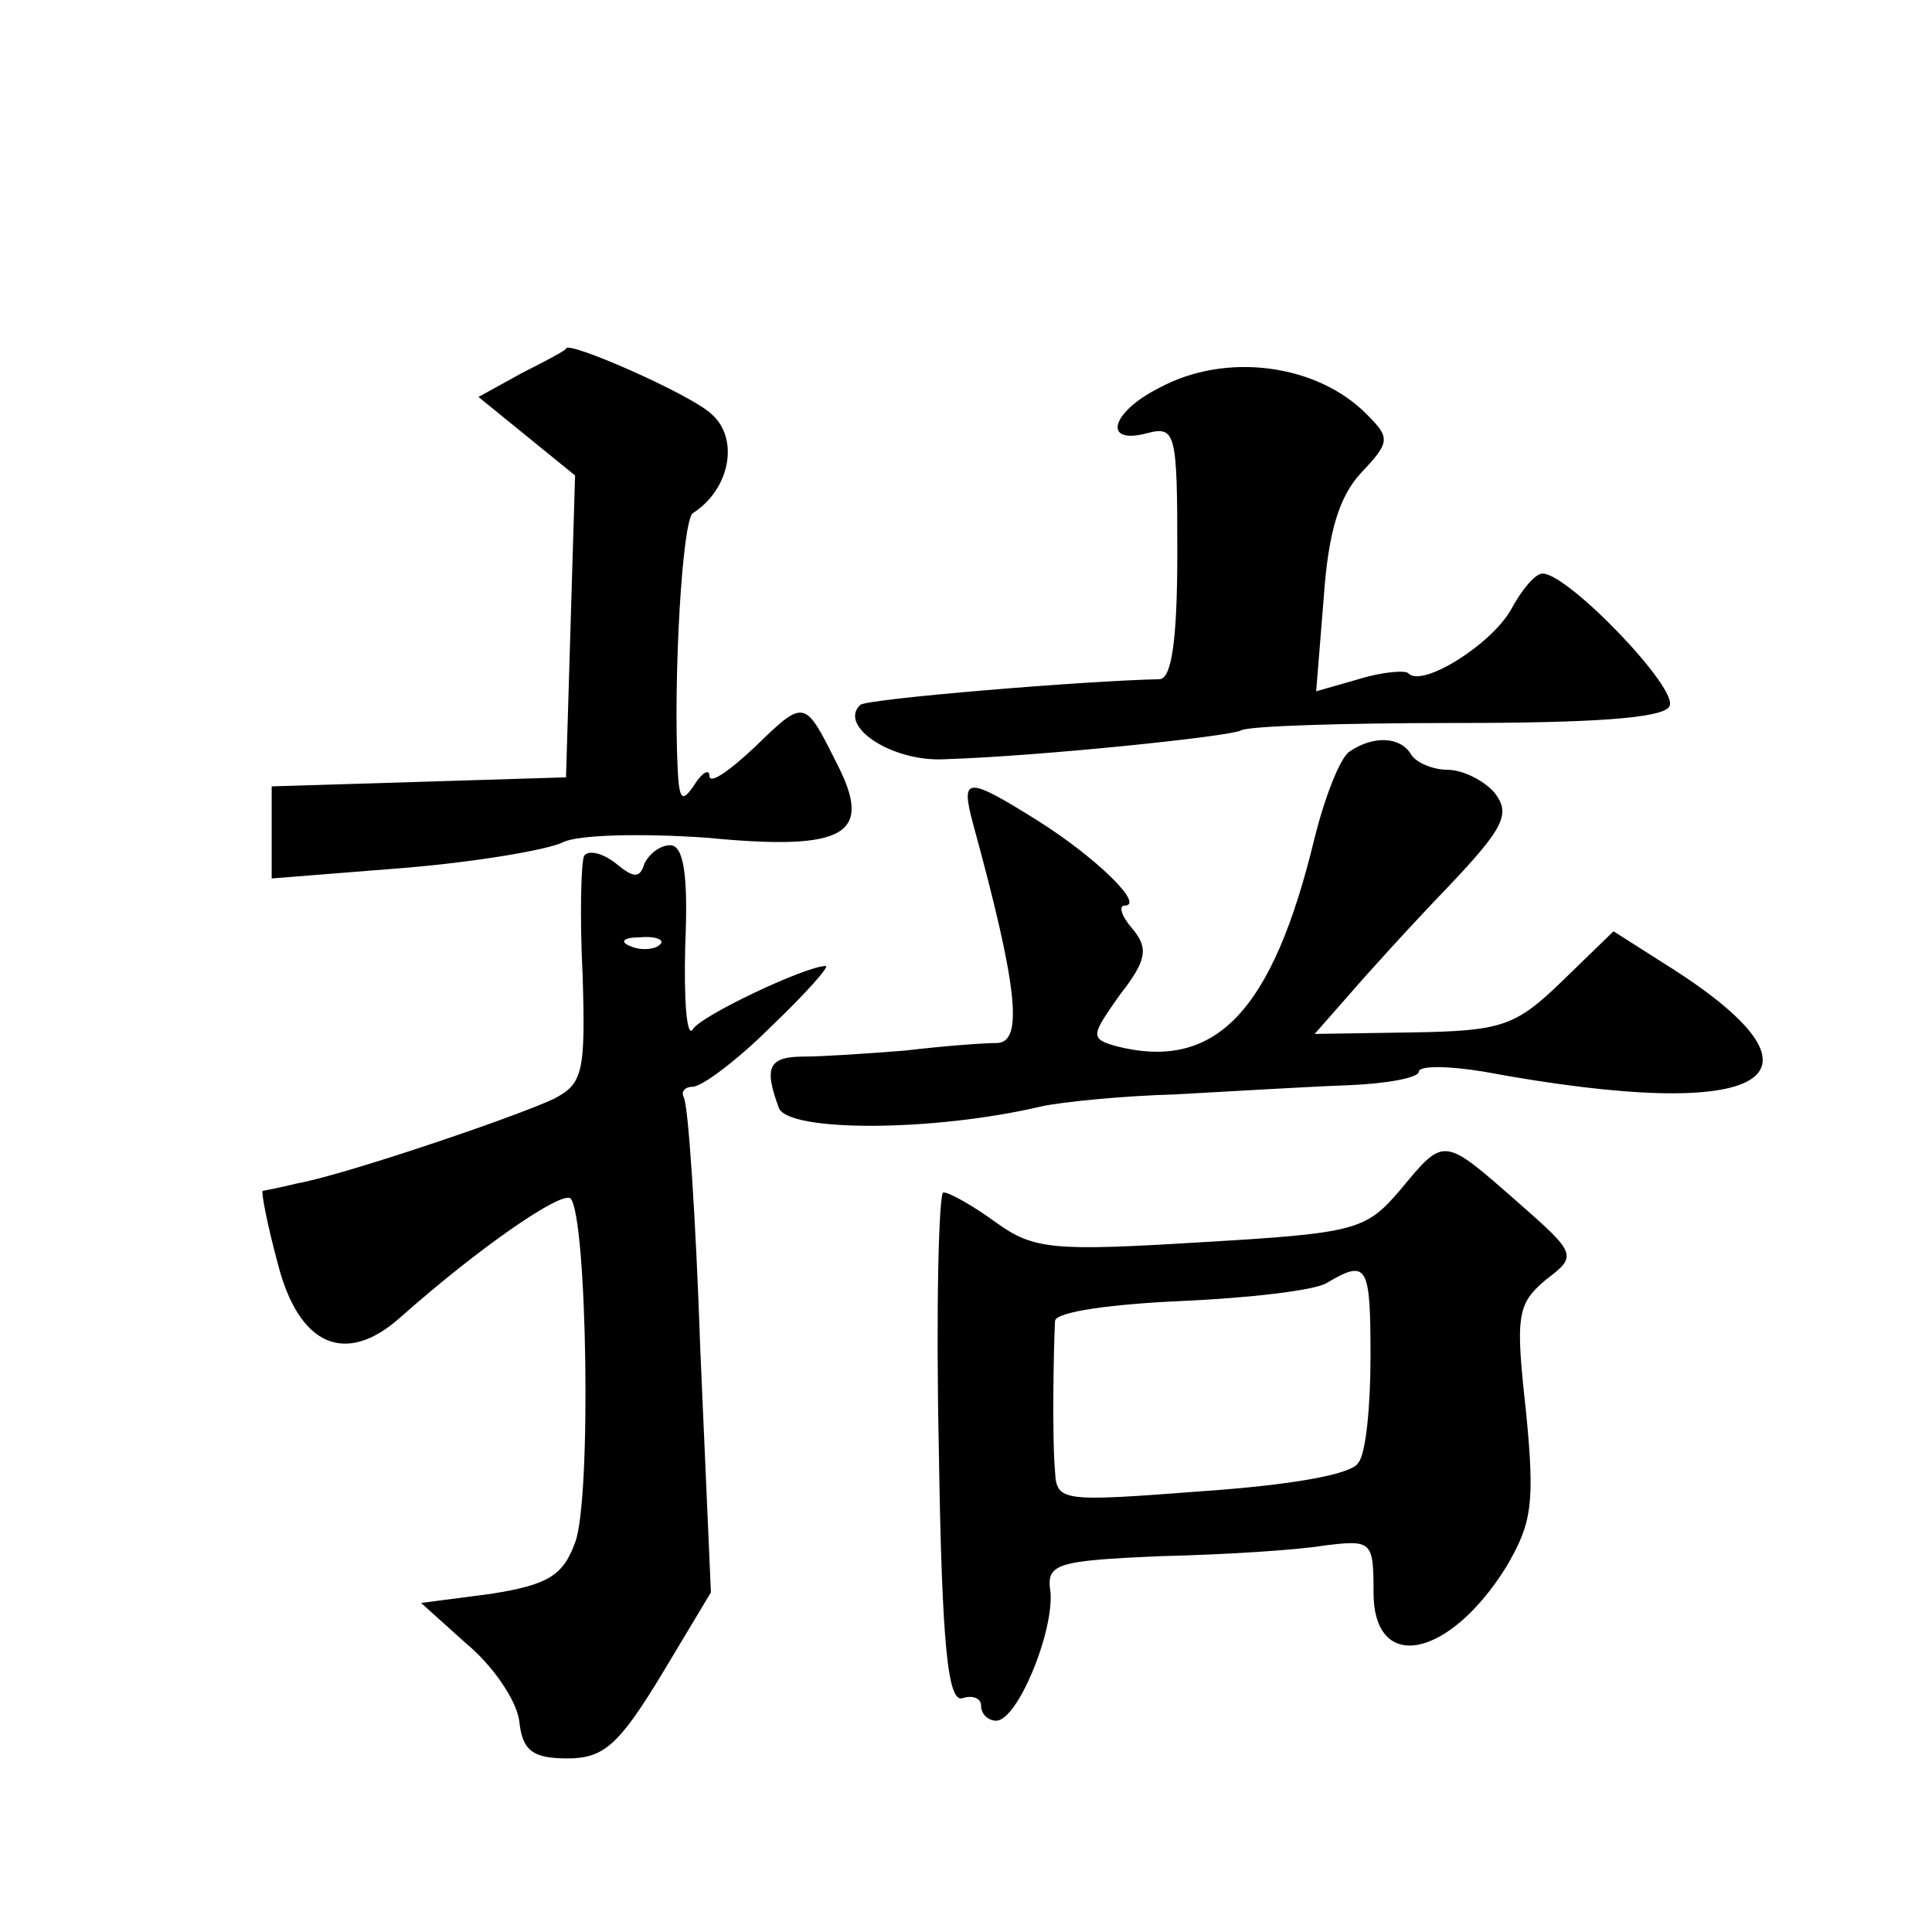 <?xml version="1.0" standalone="no"?>
<!DOCTYPE svg PUBLIC "-//W3C//DTD SVG 20010904//EN"
 "http://www.w3.org/TR/2001/REC-SVG-20010904/DTD/svg10.dtd">
<svg version="1.0" xmlns="http://www.w3.org/2000/svg"
 width="128pt" height="128pt" viewBox="0 0 128 128"
 preserveAspectRatio="xMidYMid meet">
<g transform="translate(0,128) scale(0.1,-0.1)"
fill="#0" stroke="none">
<path d="M346 1033 l-29 -16 32 -26 32 -26 -3 -100 -3 -100 -97 -3 -98 -3 0 -30
0 -31 88 7 c48 4 95 12 105 17 10 5 52 6 95 3 93 -9 111 2 86 50 -21 42 -21 42
-54 10 -17 -16 -30 -25 -30 -19 0 5 -5 2 -10 -6 -8 -12 -10 -10 -11 10 -3 61 3
165 10 170 25 16 31 50 12 66 -14 13 -96 49 -96 43 0 -1 -13 -8 -29 -16z M768 1023
c-32 -16 -38 -38 -8 -30 19 5 20 0 20 -79 0 -60 -4 -84 -12 -84 -49 -1 -194 -13
-198 -17 -15 -14 21 -38 56 -36 63 2 188 15 196 19 4 3 68 5 142 5 89 0 138 3 142
11 7 11 -67 88 -84 88 -5 0 -14 -11 -21 -24 -13 -23 -59 -52 -68 -42 -2 2 -17 1
-33 -4 l-28 -8 5 62 c3 43 10 67 25 83 19 20 19 23 4 38 -33 34 -94 42 -138 18z
M894 782 c-6 -4 -16 -29 -23 -57 -28 -116 -66 -155 -132 -138 -17 5 -16 7 3 34
18 23 19 31 8 44 -7 8 -9 15 -5 15 14 0 -19 32 -57 56 -48 30 -52 30 -43 -3 29
-106 33 -143 16 -144 -9 0 -36 -2 -61 -5 -25 -2 -55 -4 -67 -4 -24 0 -27 -7 -17
-34 6 -16 102 -16 174 1 14 3 54 7 90 8 36 2 86 5 113 6 26 1 47 5 47 9 0 4 19
4 43 0 189 -35 241 -4 119 72 l-33 21 -34 -33 c-31 -30 -40 -33 -99 -34 l-65 -1
22 25 c12 14 41 46 66 72 38 40 42 49 31 63 -7 8 -21 15 -31 15 -10 0 -21 5 -24
10 -7 12 -25 13 -41 2z M387 713 c-2 -4 -3 -40 -1 -79 2 -65 0 -72 -19 -82 -28
-13 -141 -51 -170 -56 -12 -3 -23 -5 -23 -5 -1 -1 3 -22 10 -48 14 -55 45 -68 81
-36 53 47 107 84 113 79 11 -12 14 -200 3 -228 -8 -22 -18 -28 -56 -34 l-46 -6
30 -27 c17 -14 33 -37 35 -51 2 -20 9 -25 32 -25 24 0 34 9 62 55 l33 55 -7 160
c-3 88 -8 163 -11 168 -2 4 1 7 6 7 6 0 30 18 52 40 23 22 39 40 36 40 -13 0 -83
-33 -88 -42 -4 -6 -6 19 -5 56 2 46 -1 66 -10 66 -7 0 -14 -6 -17 -12 -3 -10 -7
-10 -19 0 -9 7 -18 9 -21 5z m50 -59 c-3 -3 -12 -4 -19 -1 -8 3 -5 6 6 6 11 1 17
-2 13 -5z M928 492 c-23 -27 -29 -29 -132 -35 -98 -6 -111 -5 -136 13 -15 11 -31
20 -35 20 -3 0 -5 -77 -3 -170 2 -131 6 -169 16 -165 6 2 12 0 12 -5 0 -6 5 -10
10 -10 14 0 38 58 36 85 -3 19 3 21 73 24 42 1 90 4 108 7 32 4 33 3 33 -31 0 -54
50 -44 88 17 17 29 19 42 13 103 -7 63 -6 71 13 87 21 16 21 17 -19 52 -49 43 -48
43 -77 8z m-20 -111 c0 -32 -3 -64 -8 -70 -4 -8 -46 -15 -104 -19 -92 -7 -96 -7
-97 13 -2 21 -1 82 0 100 1 6 38 11 83 13 45 2 89 7 97 12 27 16 29 12 29 -49z"/>
</g>
</svg>
